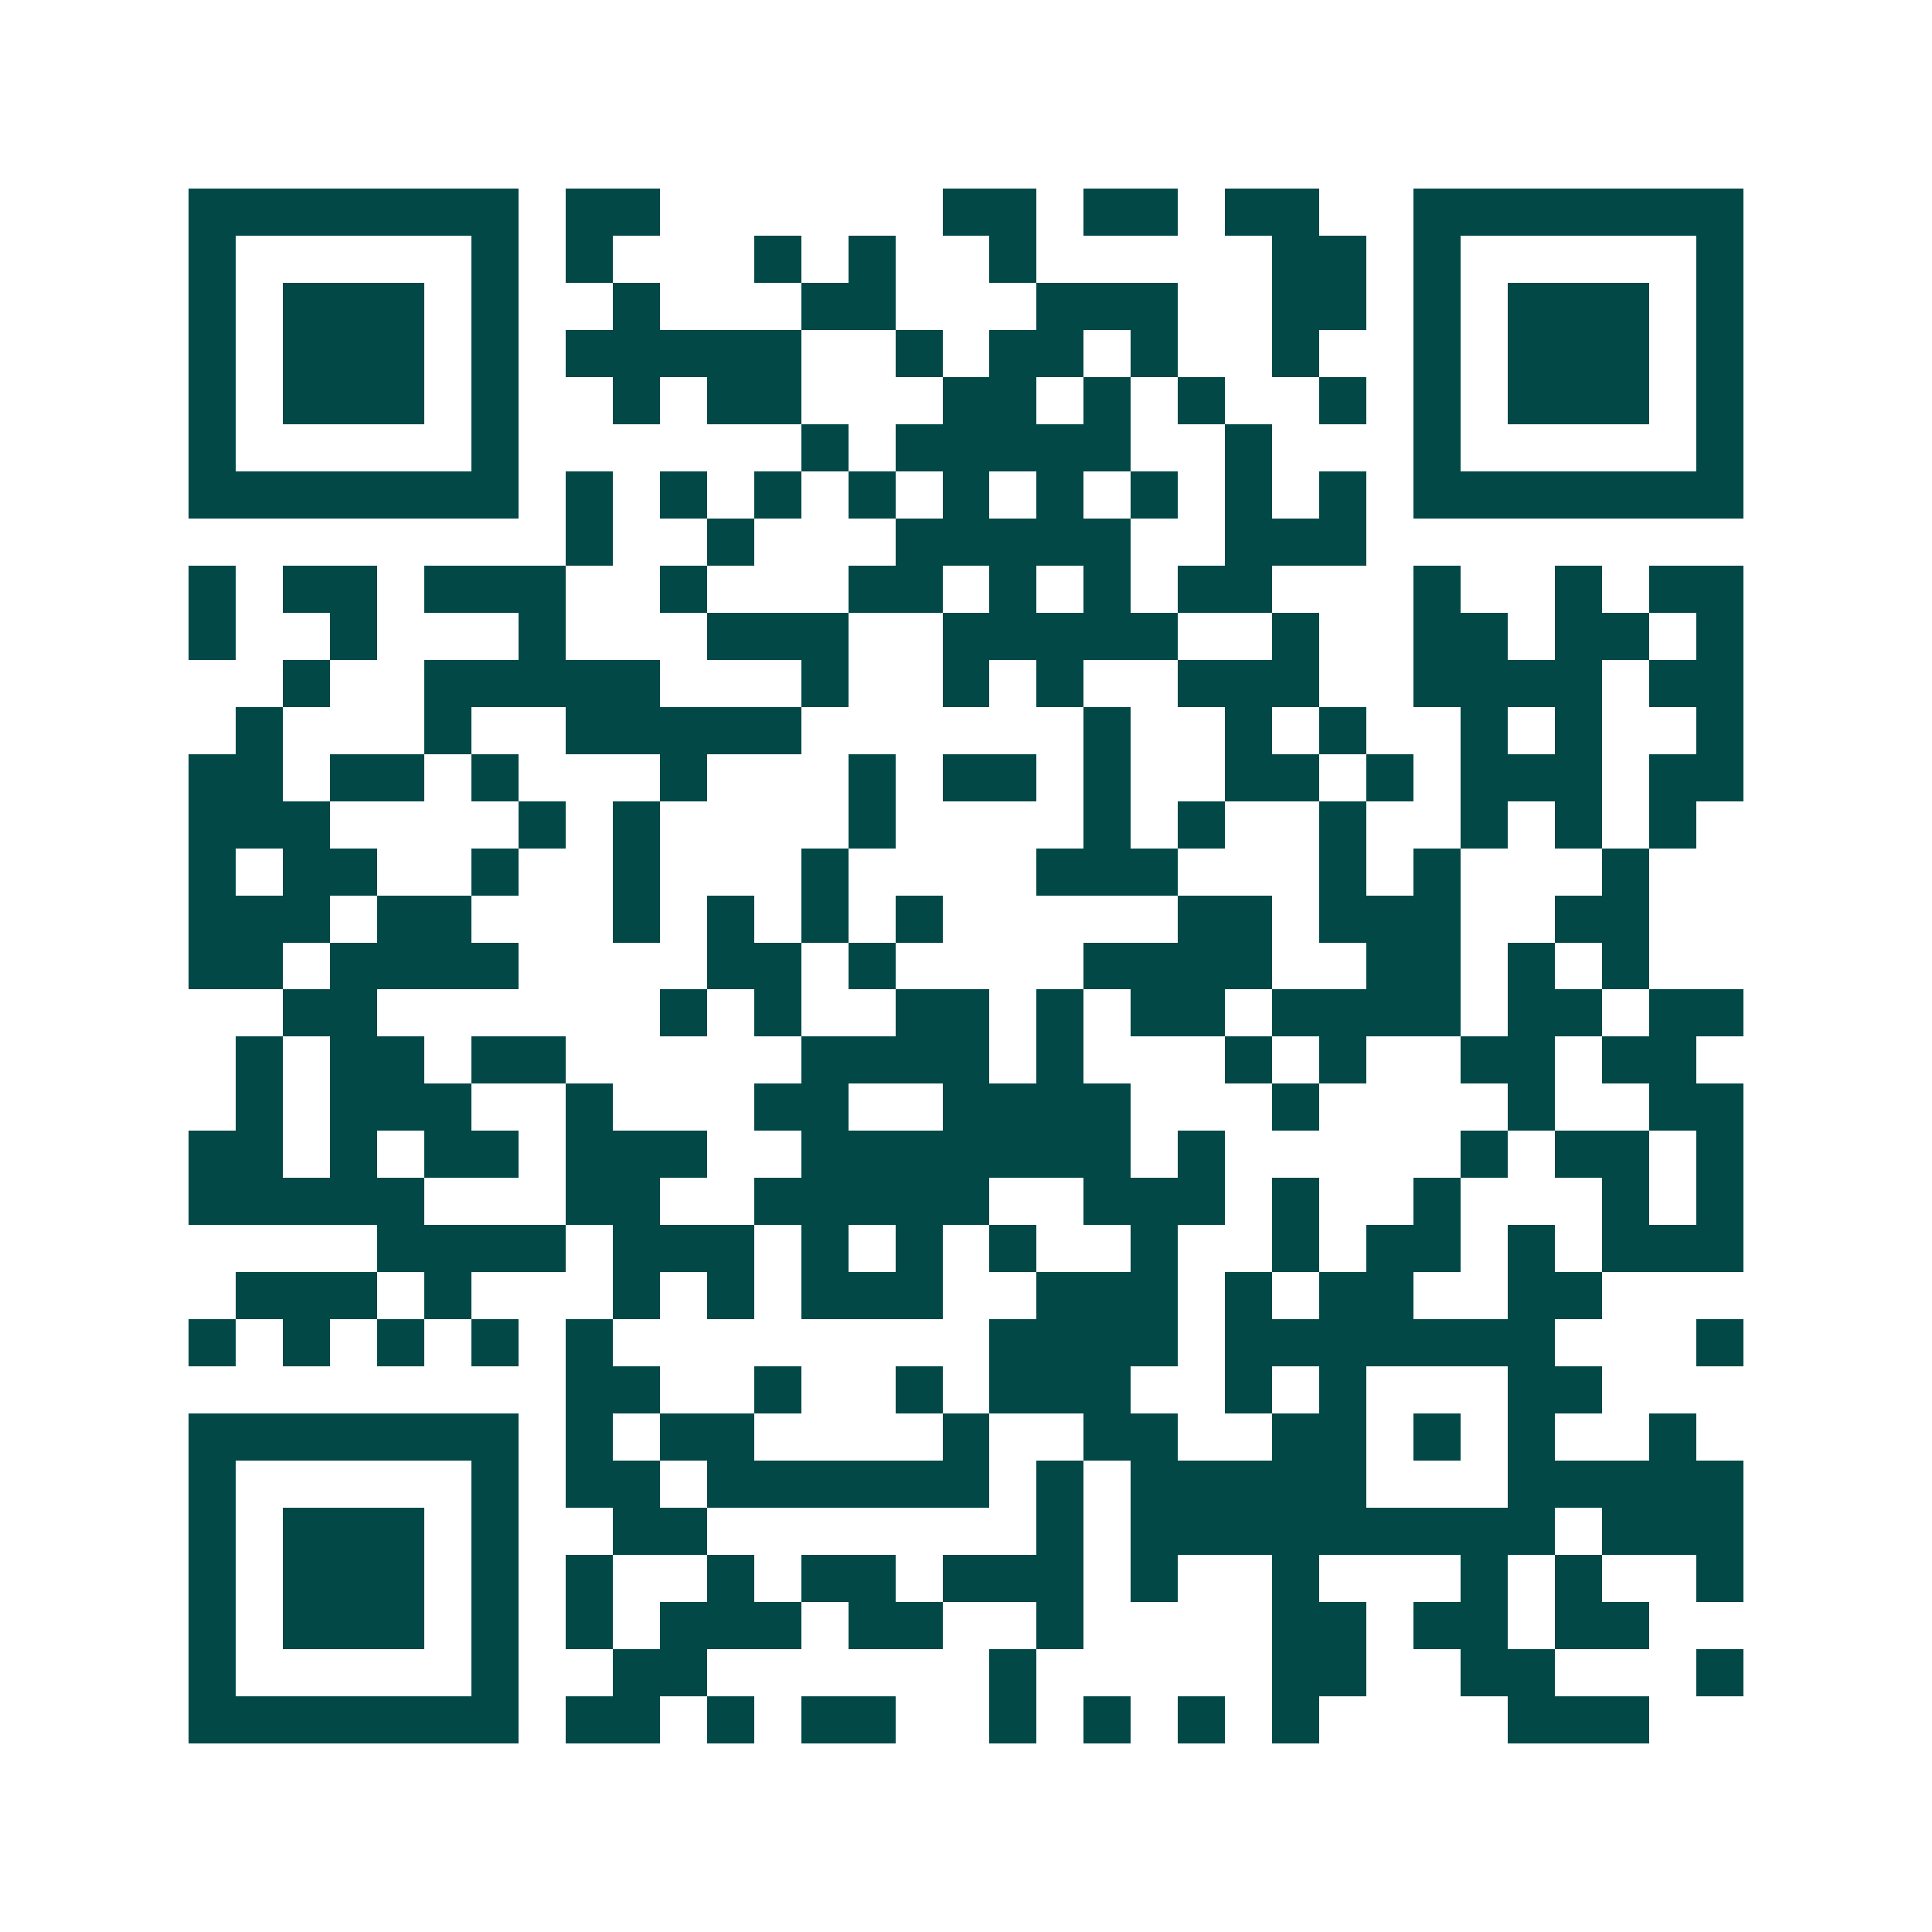 <svg xmlns="http://www.w3.org/2000/svg" width="200" height="200" viewBox="0 0 41 41" shape-rendering="crispEdges"><path fill="#ffffff" d="M0 0h41v41H0z"/><path stroke="#014847" d="M4 4.5h7m1 0h2m6 0h2m1 0h2m1 0h2m2 0h7M4 5.5h1m5 0h1m1 0h1m3 0h1m1 0h1m2 0h1m5 0h2m1 0h1m5 0h1M4 6.5h1m1 0h3m1 0h1m2 0h1m3 0h2m3 0h3m2 0h2m1 0h1m1 0h3m1 0h1M4 7.5h1m1 0h3m1 0h1m1 0h5m2 0h1m1 0h2m1 0h1m2 0h1m2 0h1m1 0h3m1 0h1M4 8.5h1m1 0h3m1 0h1m2 0h1m1 0h2m3 0h2m1 0h1m1 0h1m2 0h1m1 0h1m1 0h3m1 0h1M4 9.5h1m5 0h1m6 0h1m1 0h5m2 0h1m3 0h1m5 0h1M4 10.5h7m1 0h1m1 0h1m1 0h1m1 0h1m1 0h1m1 0h1m1 0h1m1 0h1m1 0h1m1 0h7M12 11.5h1m2 0h1m3 0h5m2 0h3M4 12.5h1m1 0h2m1 0h3m2 0h1m3 0h2m1 0h1m1 0h1m1 0h2m3 0h1m2 0h1m1 0h2M4 13.5h1m2 0h1m3 0h1m3 0h3m2 0h5m2 0h1m2 0h2m1 0h2m1 0h1M6 14.5h1m2 0h5m3 0h1m2 0h1m1 0h1m2 0h3m2 0h4m1 0h2M5 15.5h1m3 0h1m2 0h5m6 0h1m2 0h1m1 0h1m2 0h1m1 0h1m2 0h1M4 16.5h2m1 0h2m1 0h1m3 0h1m3 0h1m1 0h2m1 0h1m2 0h2m1 0h1m1 0h3m1 0h2M4 17.5h3m4 0h1m1 0h1m4 0h1m4 0h1m1 0h1m2 0h1m2 0h1m1 0h1m1 0h1M4 18.5h1m1 0h2m2 0h1m2 0h1m3 0h1m4 0h3m3 0h1m1 0h1m3 0h1M4 19.5h3m1 0h2m3 0h1m1 0h1m1 0h1m1 0h1m5 0h2m1 0h3m2 0h2M4 20.5h2m1 0h4m4 0h2m1 0h1m4 0h4m2 0h2m1 0h1m1 0h1M6 21.5h2m6 0h1m1 0h1m2 0h2m1 0h1m1 0h2m1 0h4m1 0h2m1 0h2M5 22.5h1m1 0h2m1 0h2m5 0h4m1 0h1m3 0h1m1 0h1m2 0h2m1 0h2M5 23.5h1m1 0h3m2 0h1m3 0h2m2 0h4m3 0h1m4 0h1m2 0h2M4 24.5h2m1 0h1m1 0h2m1 0h3m2 0h7m1 0h1m5 0h1m1 0h2m1 0h1M4 25.5h5m3 0h2m2 0h5m2 0h3m1 0h1m2 0h1m3 0h1m1 0h1M8 26.5h4m1 0h3m1 0h1m1 0h1m1 0h1m2 0h1m2 0h1m1 0h2m1 0h1m1 0h3M5 27.5h3m1 0h1m3 0h1m1 0h1m1 0h3m2 0h3m1 0h1m1 0h2m2 0h2M4 28.5h1m1 0h1m1 0h1m1 0h1m1 0h1m8 0h4m1 0h7m3 0h1M12 29.5h2m2 0h1m2 0h1m1 0h3m2 0h1m1 0h1m3 0h2M4 30.5h7m1 0h1m1 0h2m4 0h1m2 0h2m2 0h2m1 0h1m1 0h1m2 0h1M4 31.5h1m5 0h1m1 0h2m1 0h6m1 0h1m1 0h5m3 0h5M4 32.5h1m1 0h3m1 0h1m2 0h2m7 0h1m1 0h9m1 0h3M4 33.5h1m1 0h3m1 0h1m1 0h1m2 0h1m1 0h2m1 0h3m1 0h1m2 0h1m3 0h1m1 0h1m2 0h1M4 34.5h1m1 0h3m1 0h1m1 0h1m1 0h3m1 0h2m2 0h1m4 0h2m1 0h2m1 0h2M4 35.5h1m5 0h1m2 0h2m6 0h1m5 0h2m2 0h2m3 0h1M4 36.5h7m1 0h2m1 0h1m1 0h2m2 0h1m1 0h1m1 0h1m1 0h1m4 0h3"/></svg>

